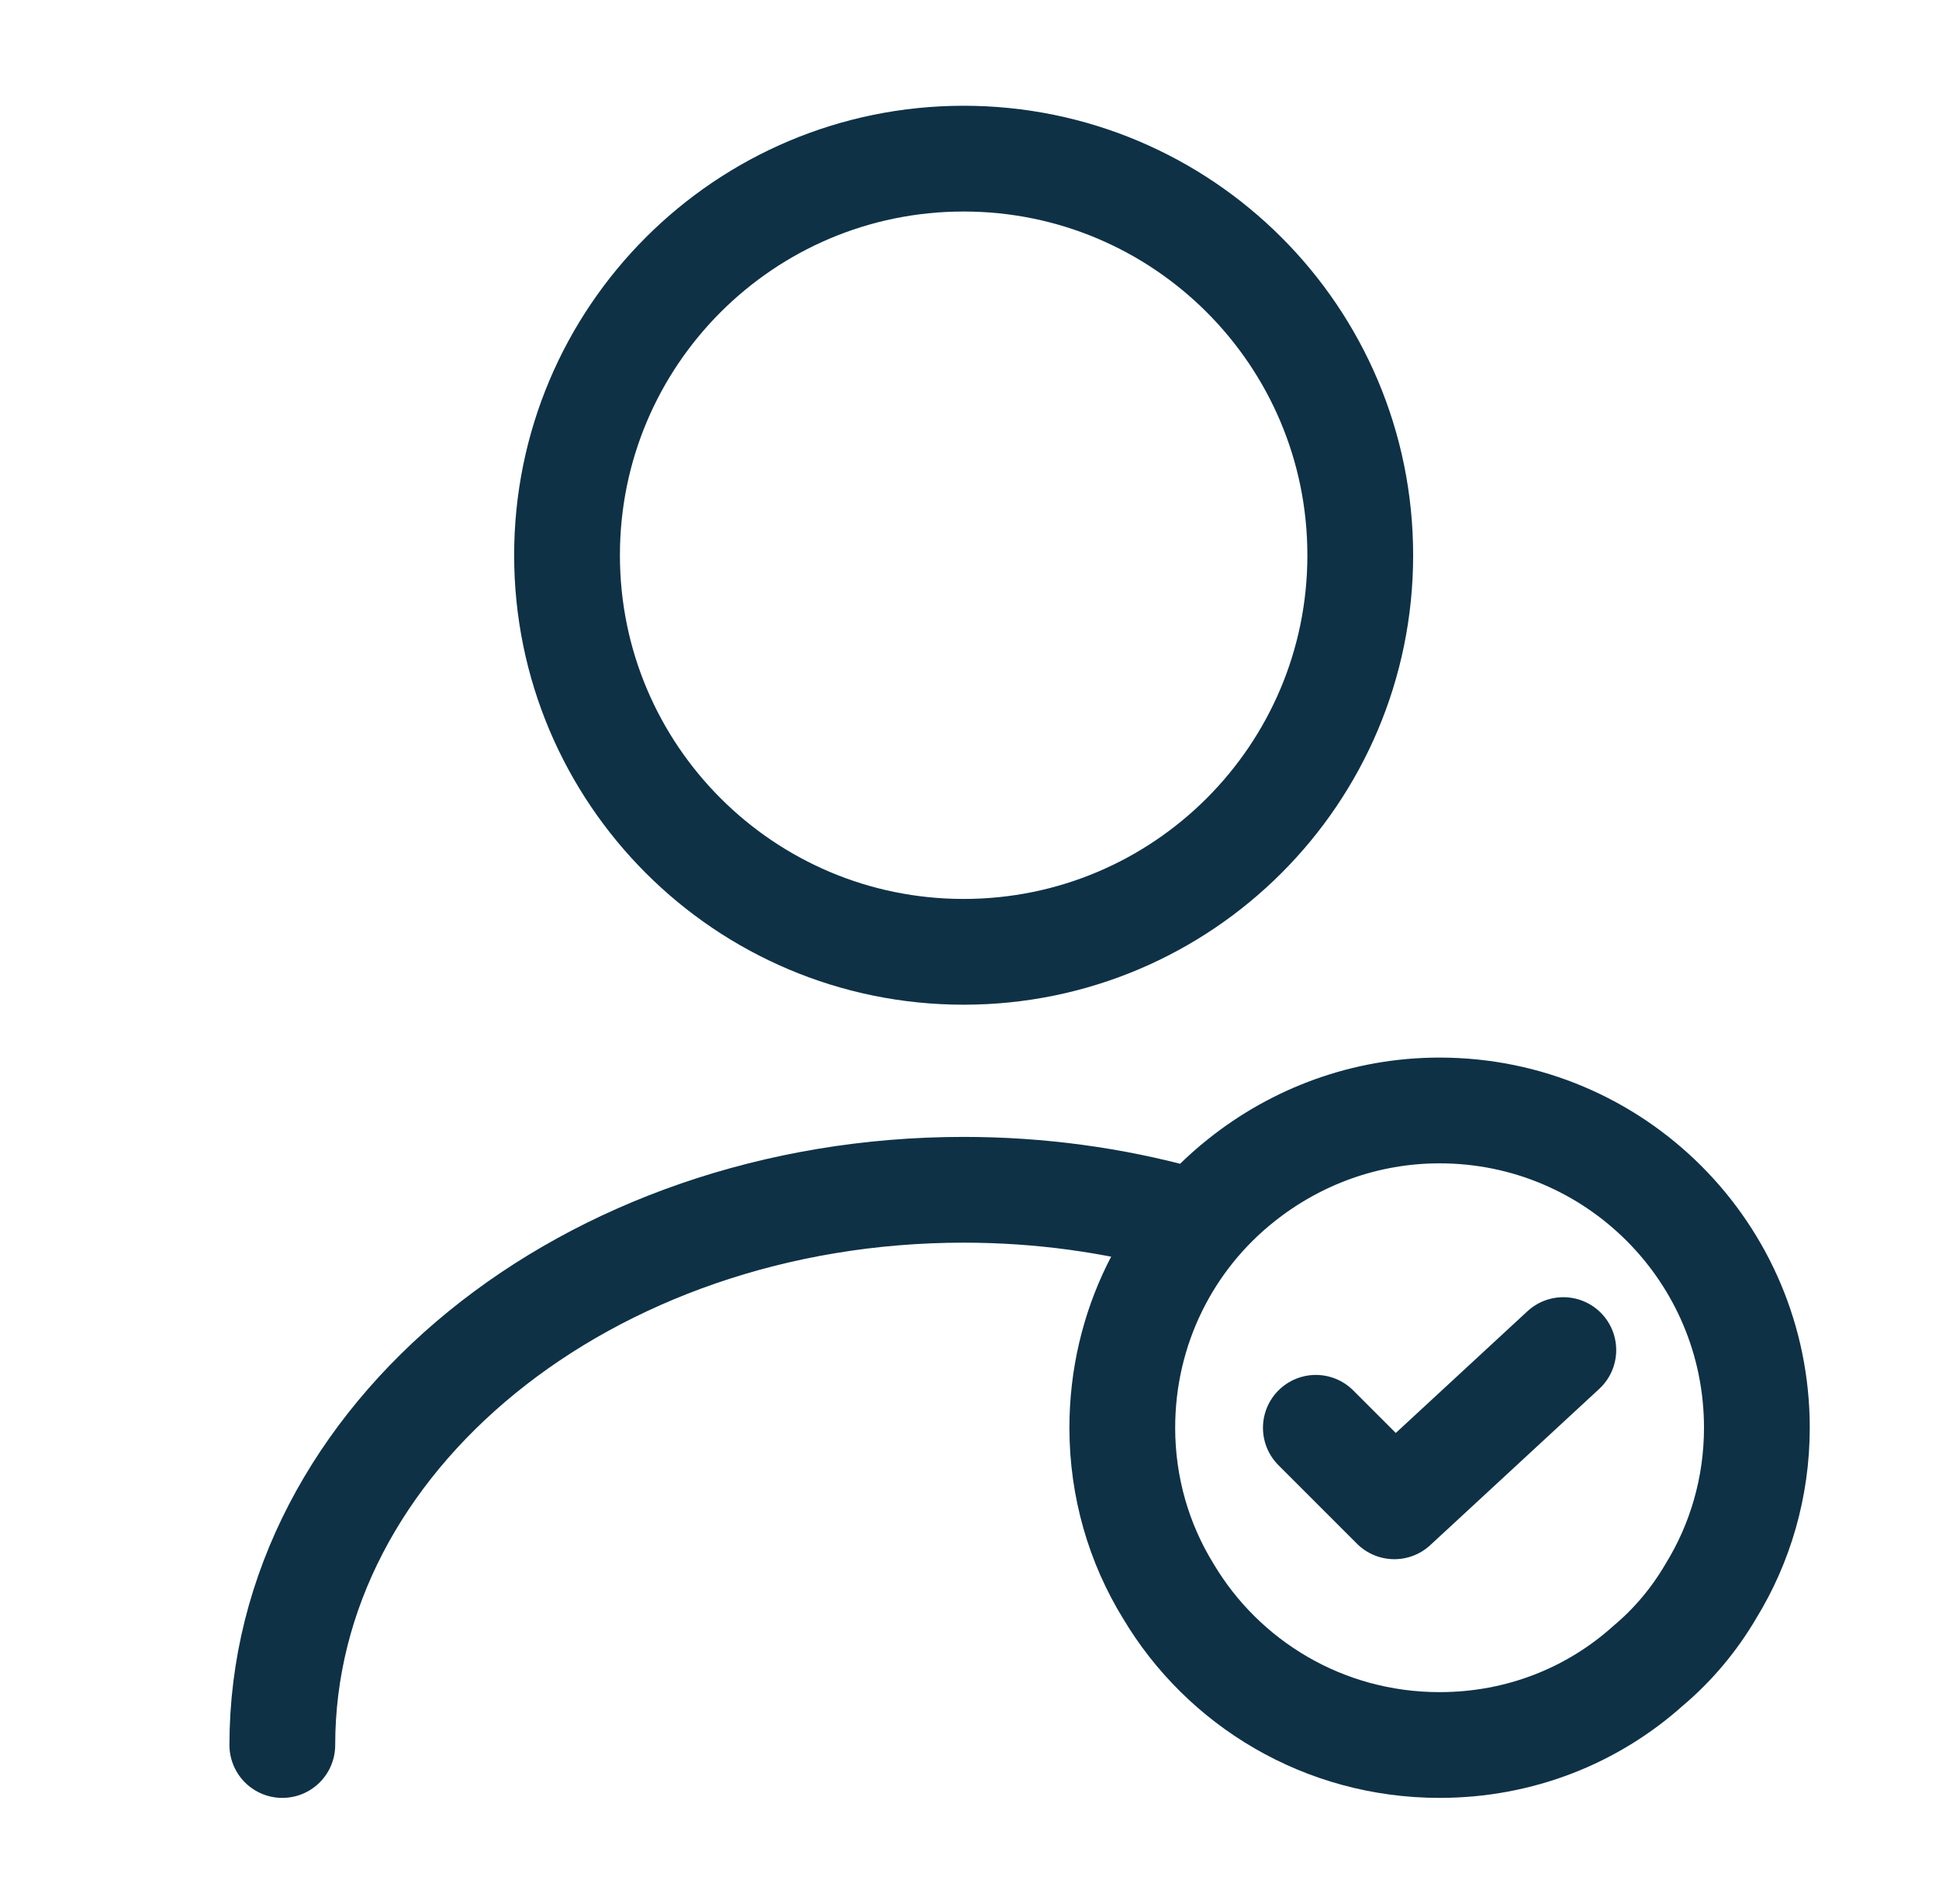 <svg xmlns="http://www.w3.org/2000/svg" width="55" height="54" viewBox="0 0 55 54" fill="none"><path d="M27.334 27C33.547 27 38.584 21.963 38.584 15.75C38.584 9.537 33.547 4.5 27.334 4.5C21.121 4.5 16.084 9.537 16.084 15.75C16.084 21.963 21.121 27 27.334 27Z" stroke="#0E3146" stroke-width="3" stroke-linecap="round" stroke-linejoin="round"></path><path d="M8.008 49.5C8.008 40.792 16.67 33.75 27.335 33.75C29.495 33.75 31.588 34.042 33.545 34.583" stroke="#0E3146" stroke-width="3" stroke-linecap="round" stroke-linejoin="round"></path><path d="M49.834 40.5C49.834 42.188 49.361 43.785 48.529 45.135C48.056 45.945 47.449 46.665 46.752 47.25C45.176 48.667 43.106 49.5 40.834 49.5C37.549 49.5 34.691 47.745 33.139 45.135C32.306 43.785 31.834 42.188 31.834 40.5C31.834 37.665 33.139 35.123 35.209 33.48C36.761 32.242 38.719 31.5 40.834 31.5C45.806 31.5 49.834 35.528 49.834 40.5Z" stroke="#0E3146" stroke-width="3" stroke-miterlimit="10" stroke-linecap="round" stroke-linejoin="round"></path><path d="M37.324 40.502L39.551 42.729L44.344 38.297" stroke="#0E3146" stroke-width="3" stroke-linecap="round" stroke-linejoin="round"></path></svg>